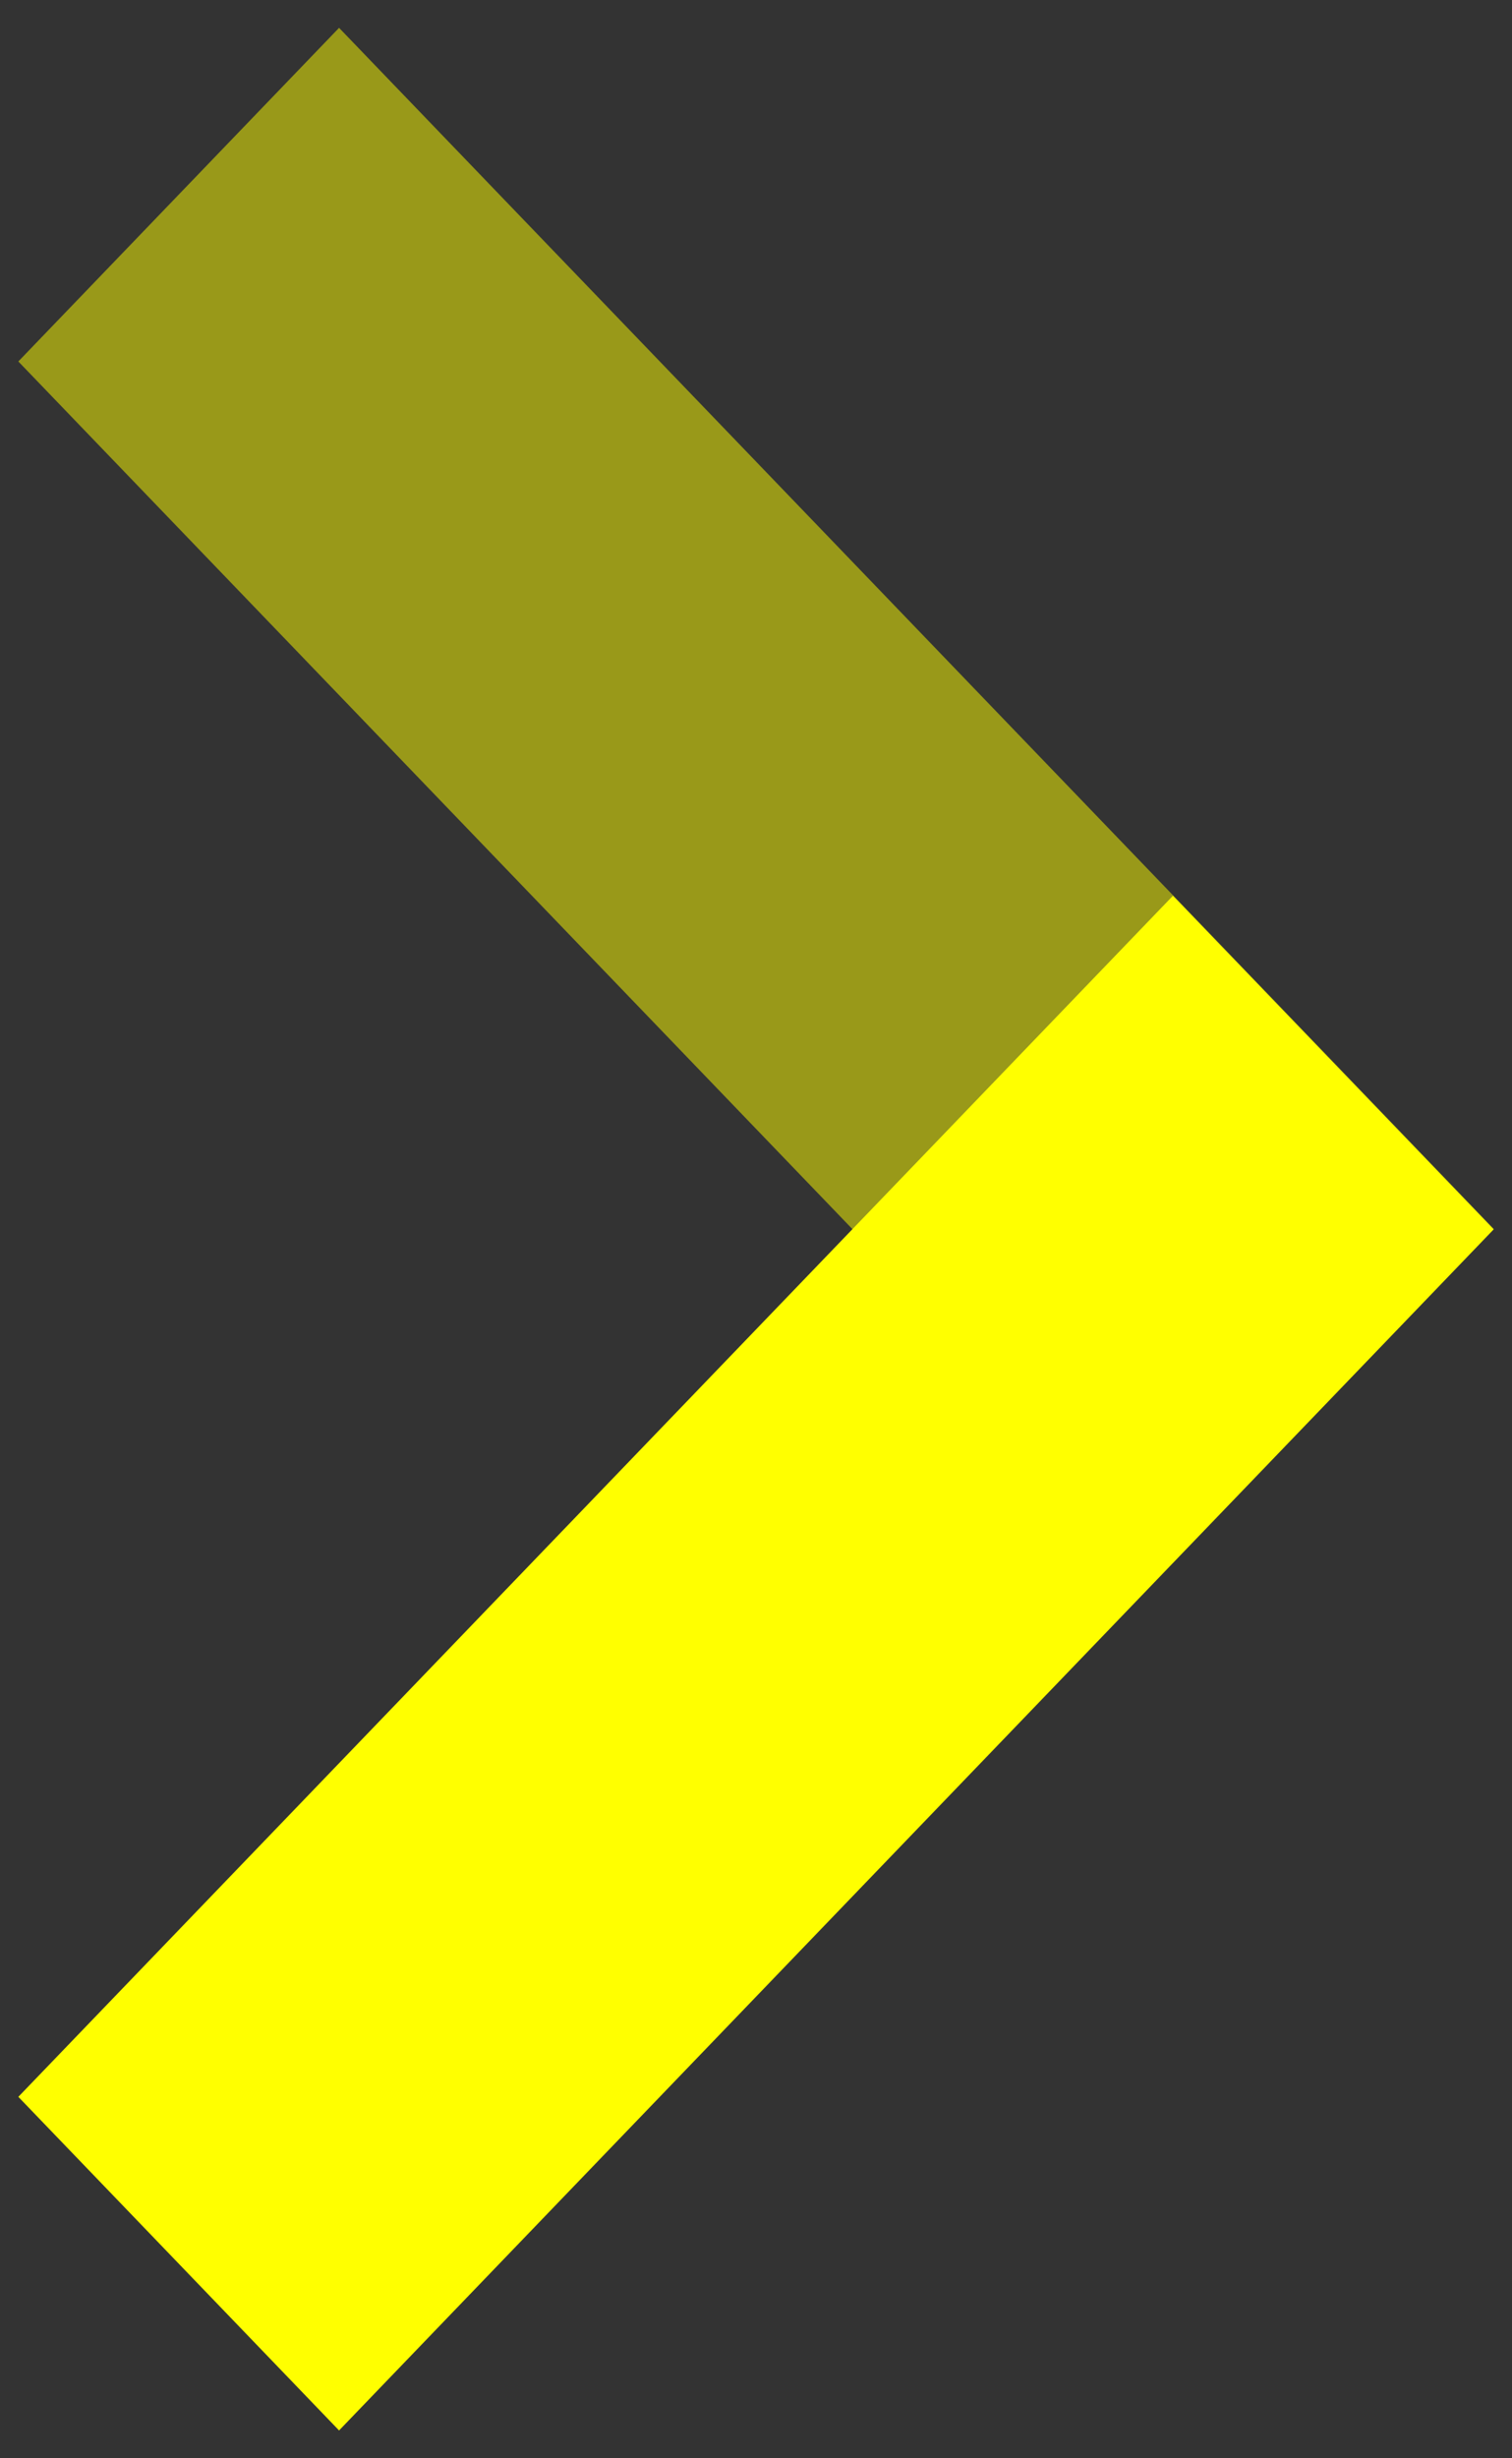 <svg xmlns="http://www.w3.org/2000/svg" class="arrow-container" width="32" height="52" viewBox="0 0 32 52"><rect x="0" y="0" width="32" height="52" fill="#333333" stroke="none"/><g class="right-arrow" fill-rule="evenodd" clip-rule="evenodd" fill="#FFFF00"><path d="M.388 44.354l6.788 7.057 24.436-25.406-6.788-7.057-24.436 25.406z"/><path opacity=".5" d="M31.612 25.994l-6.788 7.058-24.436-25.406 6.788-7.057 24.436 25.405z"/></g></svg>
